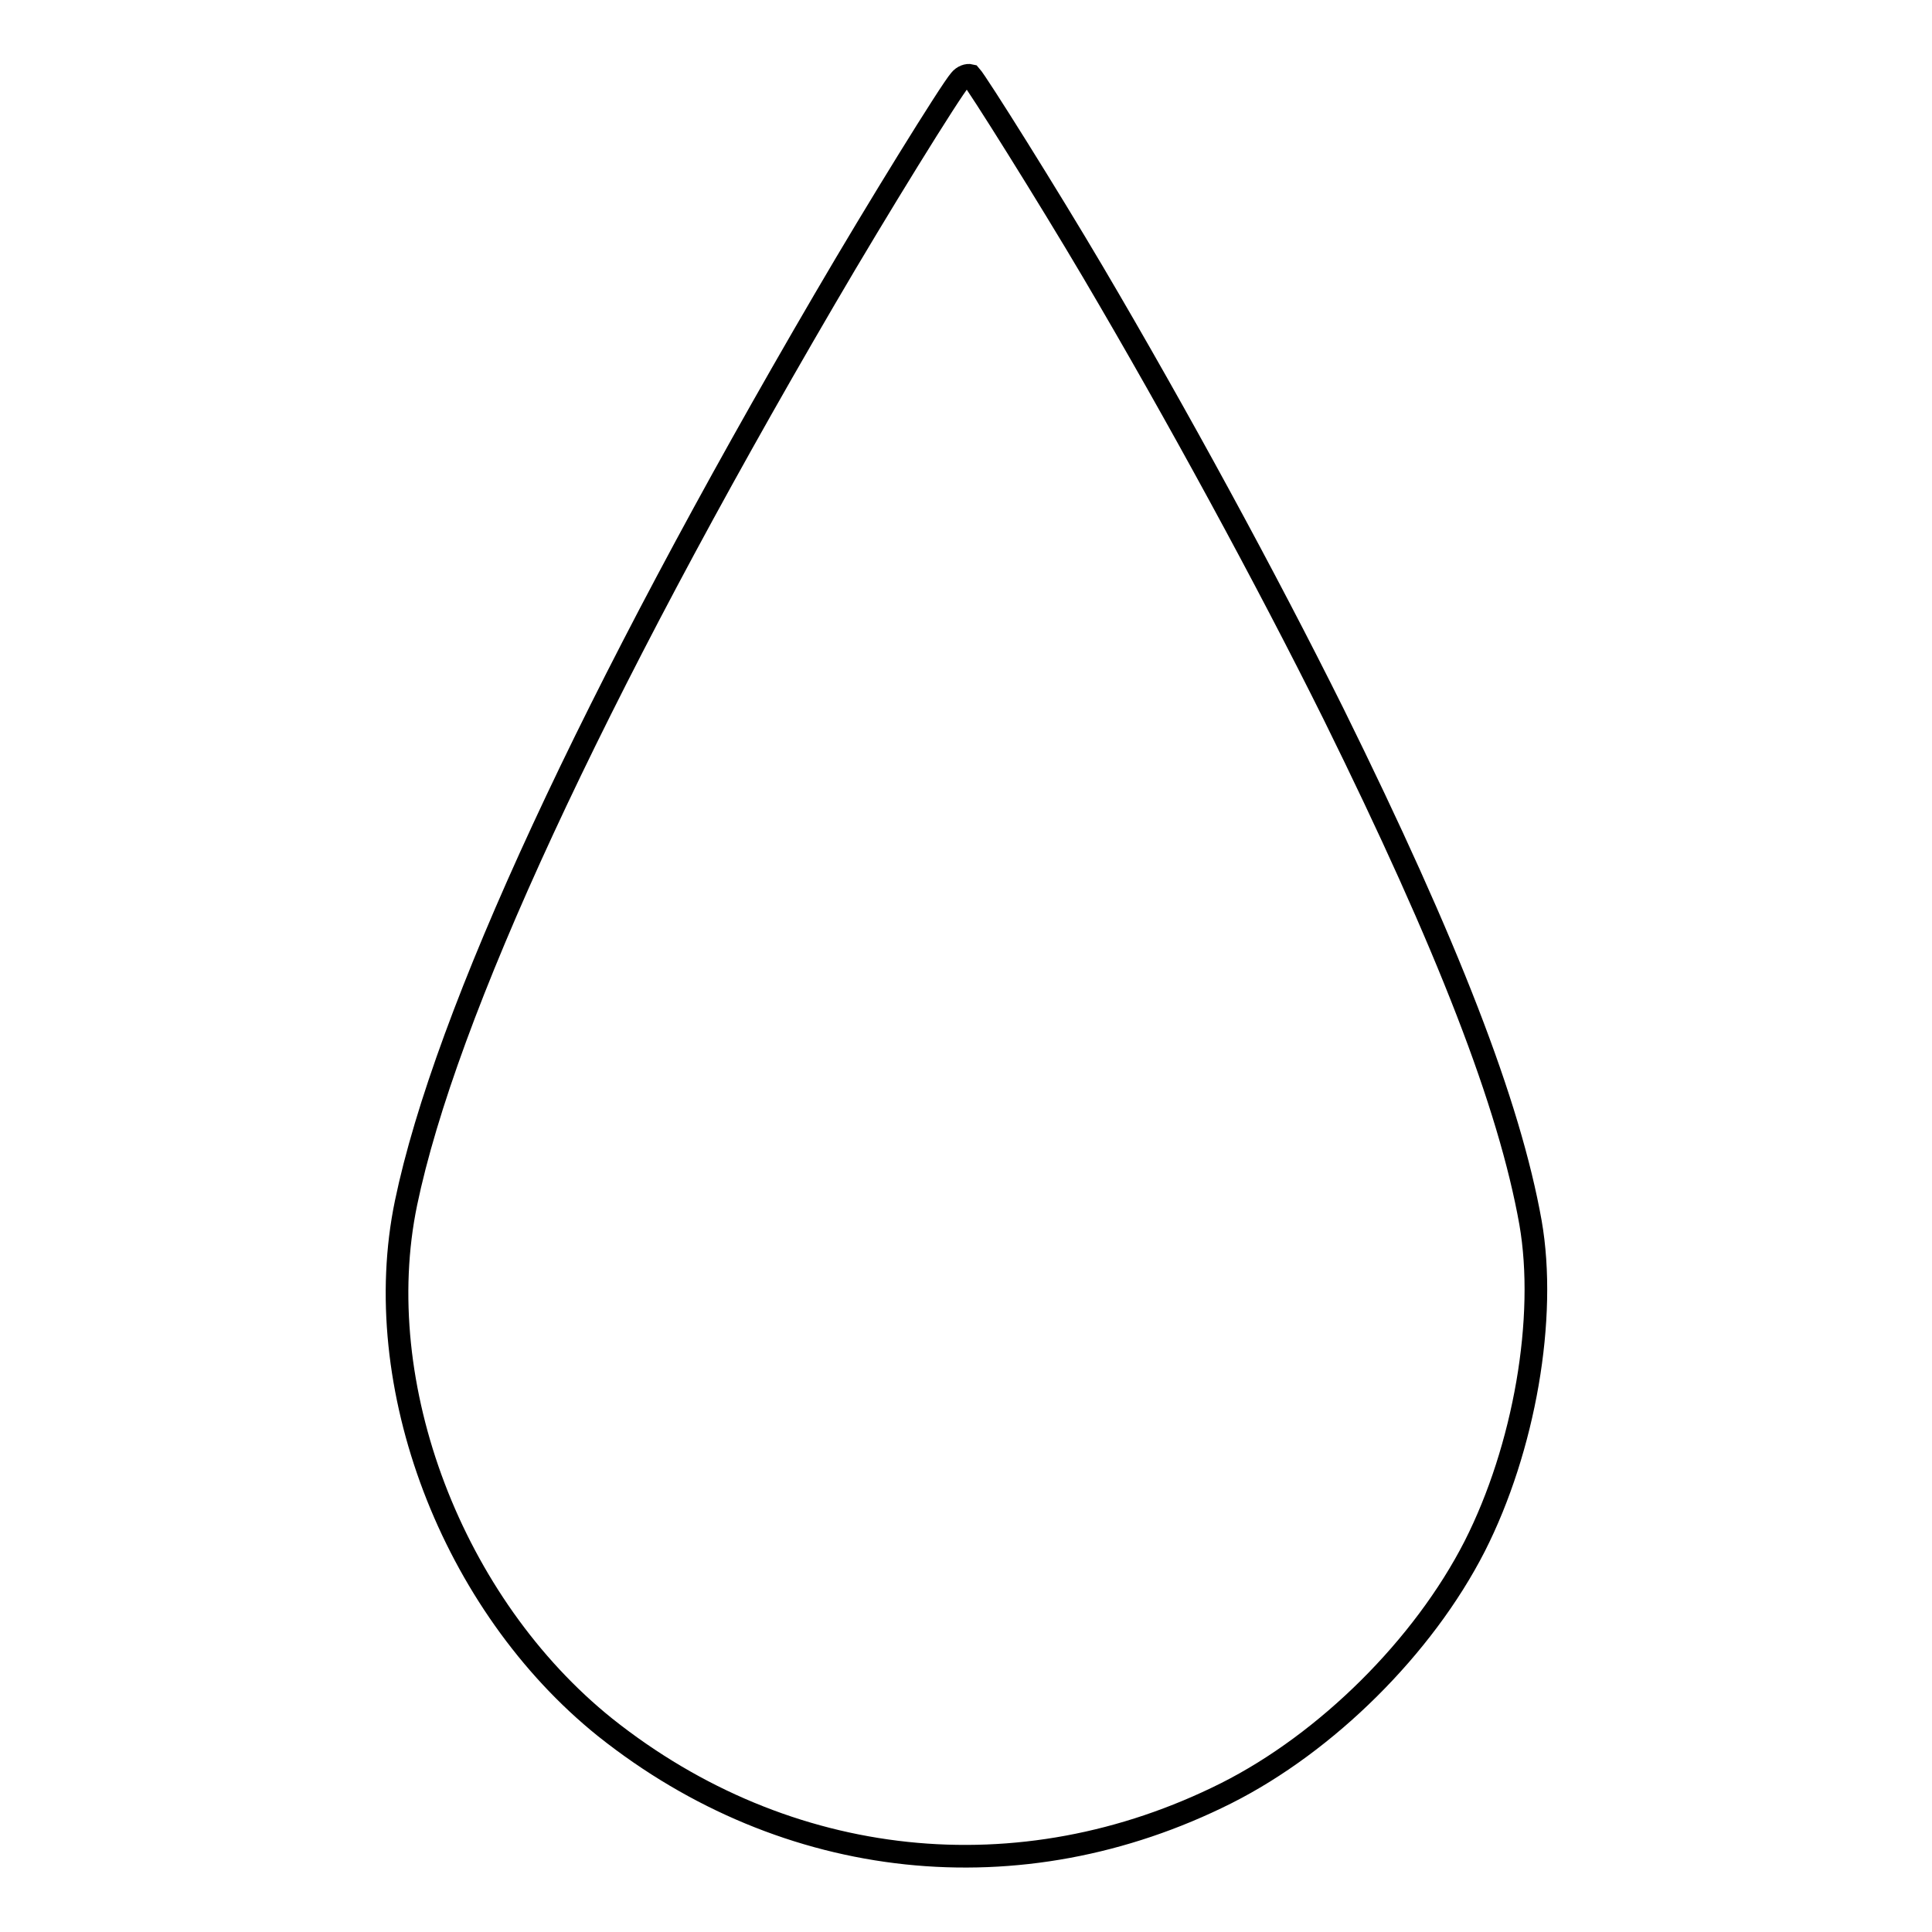 <?xml version="1.0" encoding="utf-8"?>
<!-- Svg Vector Icons : http://www.onlinewebfonts.com/icon -->
<!DOCTYPE svg PUBLIC "-//W3C//DTD SVG 1.1//EN" "http://www.w3.org/Graphics/SVG/1.1/DTD/svg11.dtd">
<svg version="1.1" xmlns="http://www.w3.org/2000/svg" xmlns:xlink="http://www.w3.org/1999/xlink" x="0px" y="0px" viewBox="0 0 256 256" enable-background="new 0 0 256 256" xml:space="preserve">
<g><g><g><path stroke-width="3" fill-opacity="0" stroke="#000000"  d="M127.2,10.6c-1.3,1.5-10.9,17-17.9,29C78.5,92.3,59,134.4,53.8,159.4c-5,24.1,6.1,53.2,26.4,69.5c24,19.1,55,22.4,82.3,8.7c13.3-6.7,26.1-19.4,32.9-32.7c6.6-13,9.6-30.3,7.4-42.9c-2.8-15.7-10.9-36.6-26.1-67.4c-8.9-17.9-20.7-39.6-31.9-58.6c-5.9-10-15.3-25-16.2-26C128.2,9.9,127.6,10.1,127.2,10.6z"/></g></g></g>
</svg>